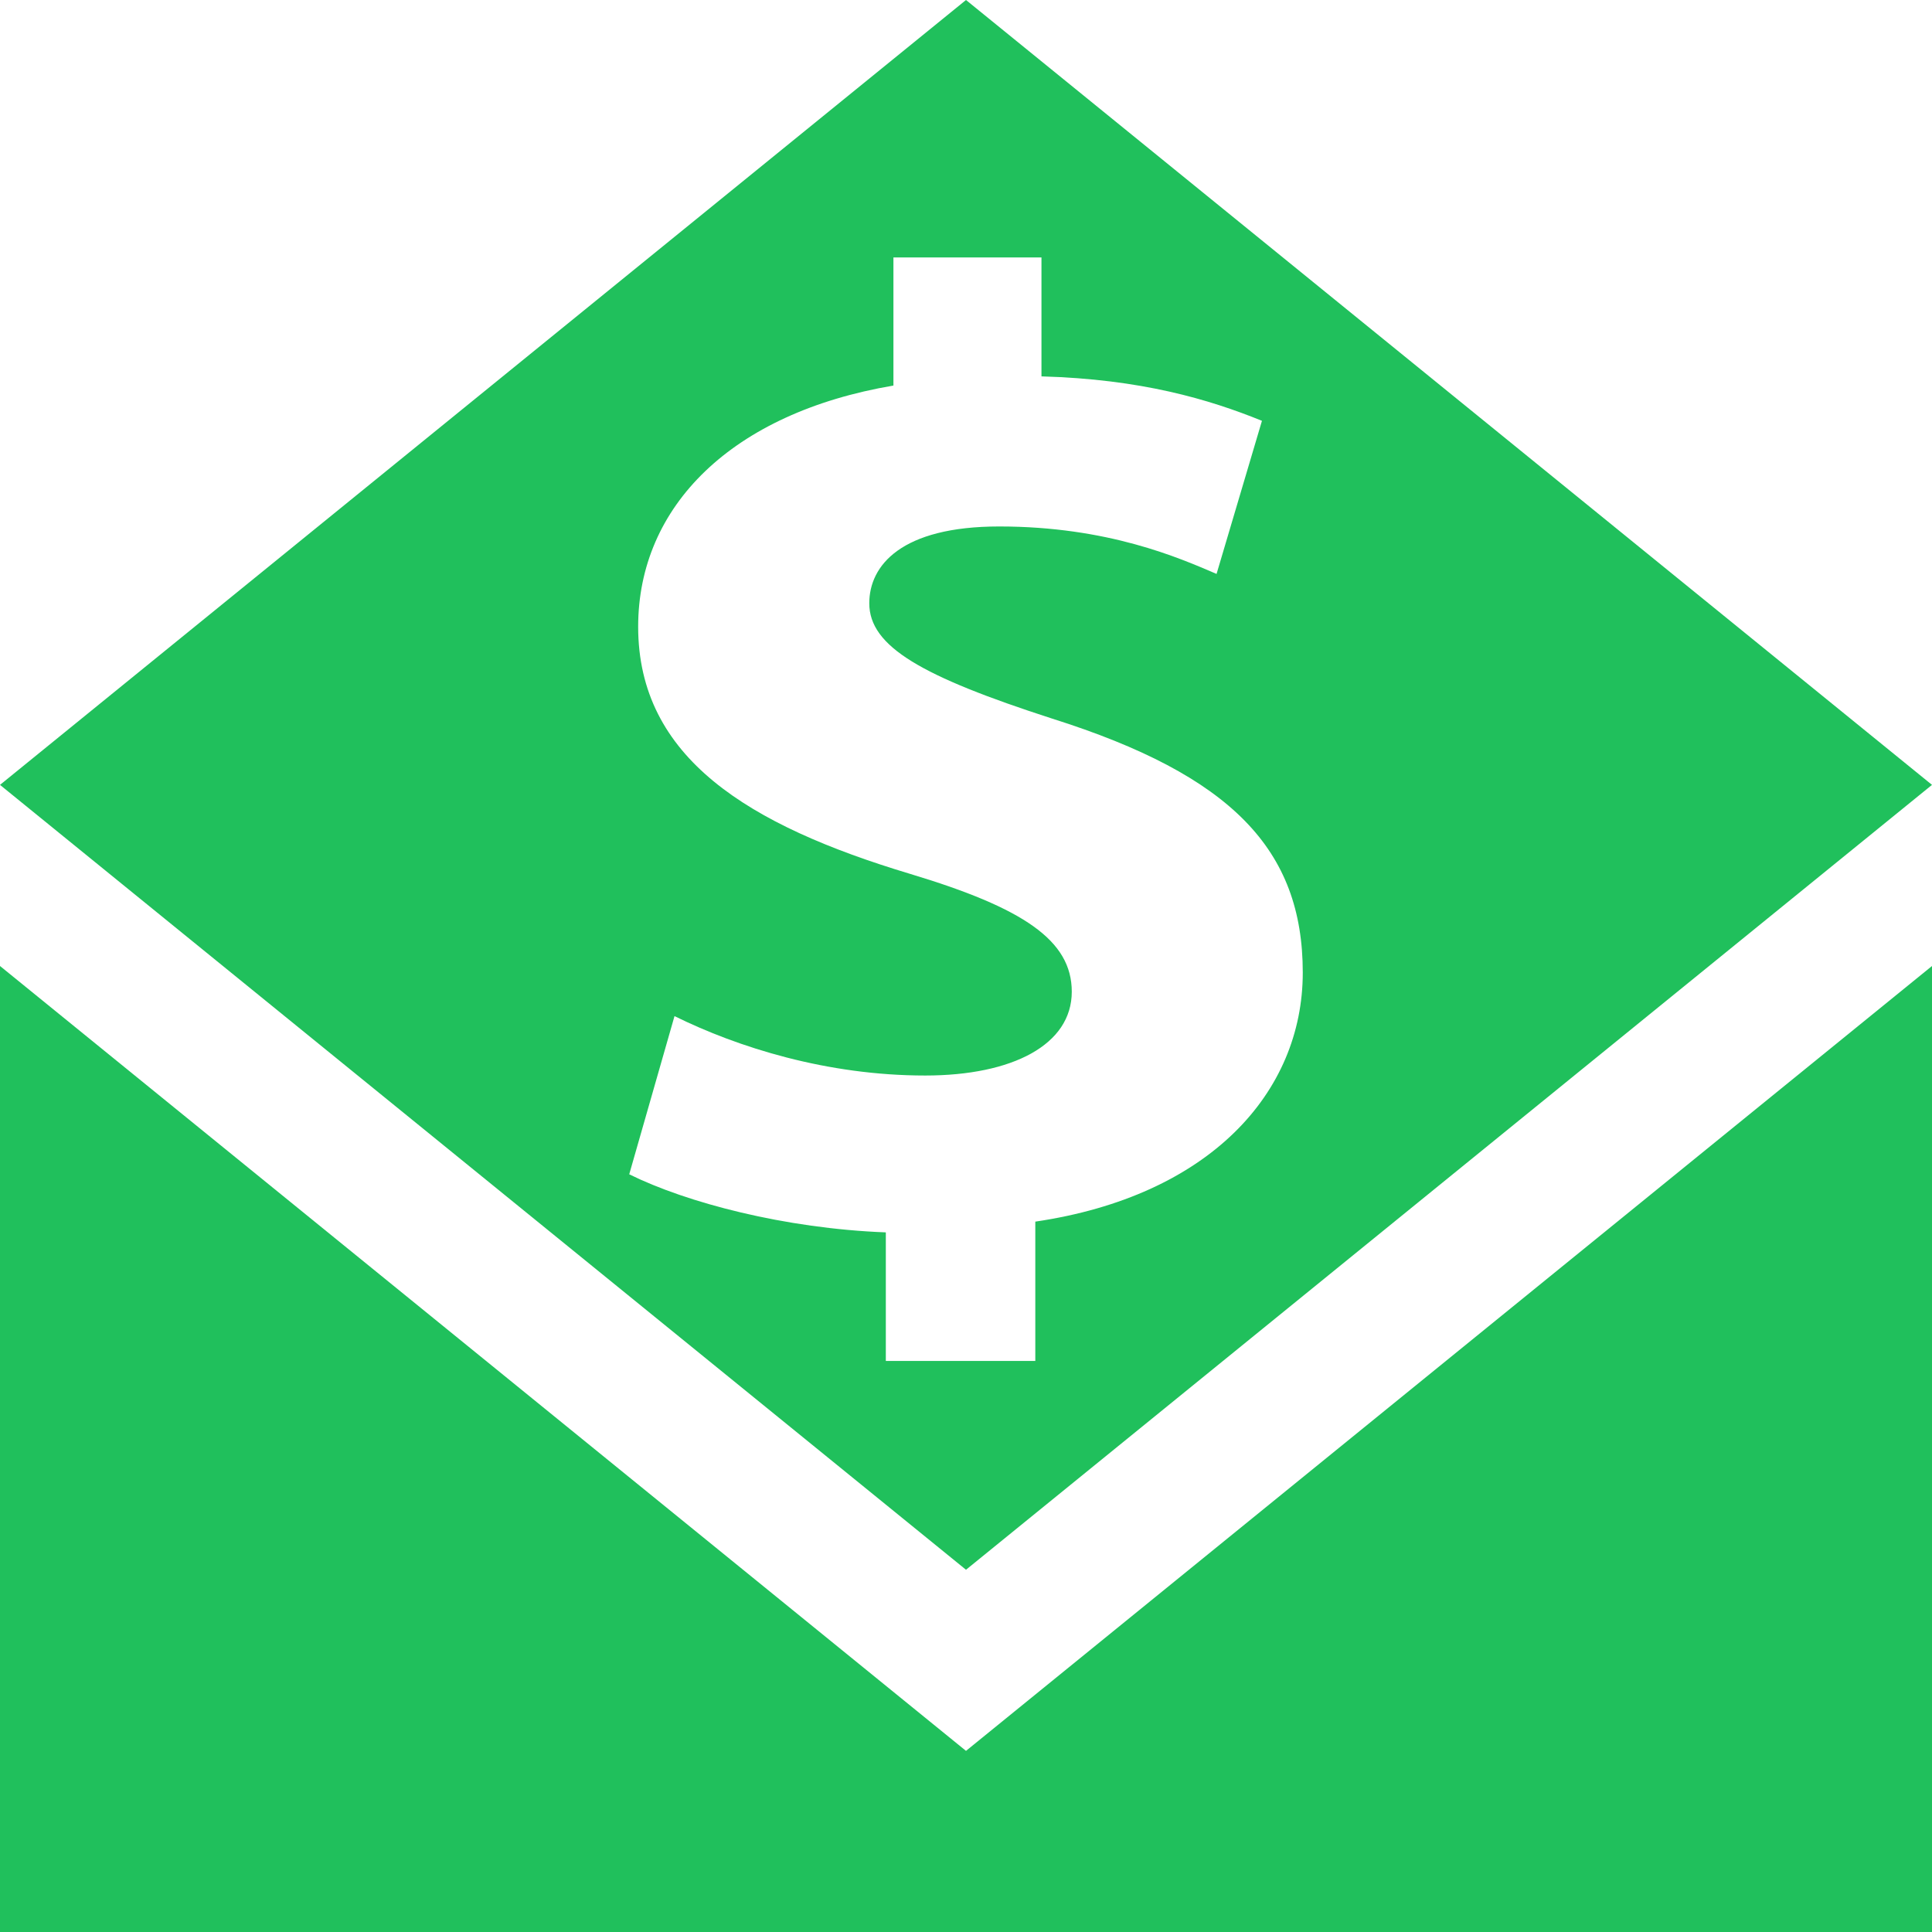 <svg xmlns="http://www.w3.org/2000/svg" width="16" height="16" viewBox="0 0 16 16"><g style="fill:#20c05c;fill-rule:evenodd"><path d="M8,0L0,6.5L8,13l8-6.5L8,0z M8.574,10.117v1.154H7.336v-1.065c-0.838-0.032-1.65-0.246-2.125-0.481l0.375-1.31   c0.525,0.259,1.263,0.492,2.076,0.492c0.725,0,1.214-0.256,1.214-0.694c0-0.425-0.399-0.693-1.339-0.976   C6.199,6.835,5.285,6.276,5.285,5.19c0-0.997,0.775-1.77,2.114-1.997V2.132h1.226v0.985c0.825,0.023,1.388,0.19,1.826,0.368   l-0.376,1.268c-0.312-0.134-0.9-0.393-1.8-0.393c-0.813,0-1.076,0.324-1.076,0.636c0,0.36,0.438,0.607,1.514,0.955   c1.487,0.47,2.076,1.086,2.076,2.103C10.789,9.052,10.013,9.905,8.574,10.117z"/><path d="M 0 8 V 16 H 16 V 8 L 8 14.5"/></g></svg>